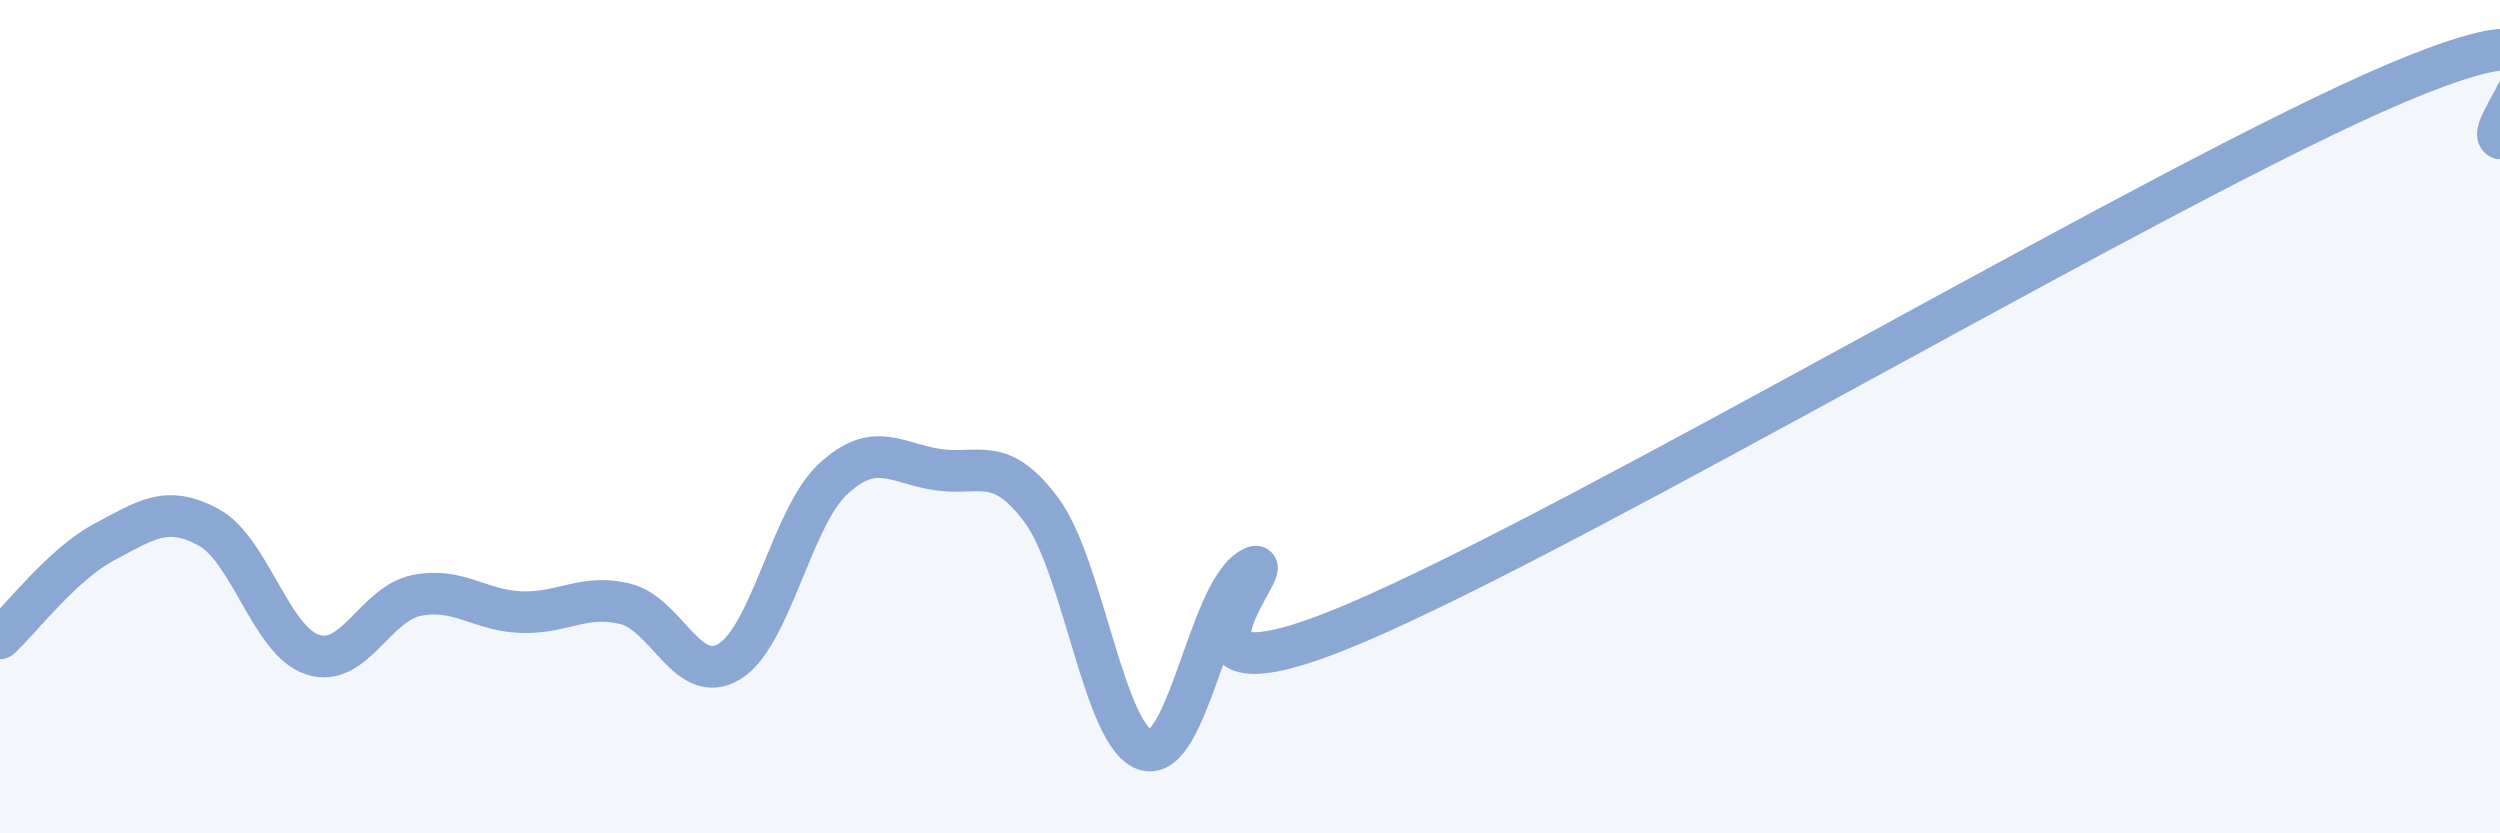
    <svg width="60" height="20" viewBox="0 0 60 20" xmlns="http://www.w3.org/2000/svg">
      <path
        d="M 0,15.32 C 0.5,14.86 1.5,13.54 2.5,13.01 C 3.5,12.48 4,12.11 5,12.65 C 6,13.19 6.5,15.38 7.5,15.71 C 8.5,16.04 9,14.49 10,14.29 C 11,14.09 11.5,14.65 12.5,14.69 C 13.5,14.73 14,14.25 15,14.49 C 16,14.73 16.5,16.48 17.5,15.88 C 18.5,15.28 19,12.41 20,11.49 C 21,10.57 21.5,11.12 22.5,11.27 C 23.5,11.42 24,10.9 25,12.25 C 26,13.6 26.5,17.72 27.5,18 C 28.5,18.28 29,14.27 30,13.66 C 31,13.05 27,17.3 32.5,14.97 C 38,12.64 52,4.33 57.5,2 C 63,-0.33 59.5,3.06 60,3.32L60 20L0 20Z"
        fill="#8ba7d3"
        opacity="0.1"
        stroke-linecap="round"
        stroke-linejoin="round"
      />
      <path
        d="M 0,15.32 C 0.5,14.86 1.5,13.54 2.5,13.01 C 3.5,12.48 4,12.11 5,12.65 C 6,13.19 6.5,15.38 7.5,15.71 C 8.5,16.04 9,14.49 10,14.29 C 11,14.09 11.5,14.65 12.5,14.69 C 13.5,14.73 14,14.25 15,14.49 C 16,14.73 16.5,16.48 17.5,15.88 C 18.5,15.28 19,12.41 20,11.49 C 21,10.57 21.5,11.12 22.5,11.27 C 23.5,11.42 24,10.9 25,12.25 C 26,13.6 26.5,17.72 27.5,18 C 28.5,18.28 29,14.27 30,13.66 C 31,13.05 27,17.3 32.5,14.97 C 38,12.64 52,4.33 57.5,2 C 63,-0.33 59.5,3.06 60,3.32"
        stroke="#8ba7d3"
        stroke-width="1"
        fill="none"
        stroke-linecap="round"
        stroke-linejoin="round"
      />
    </svg>
  